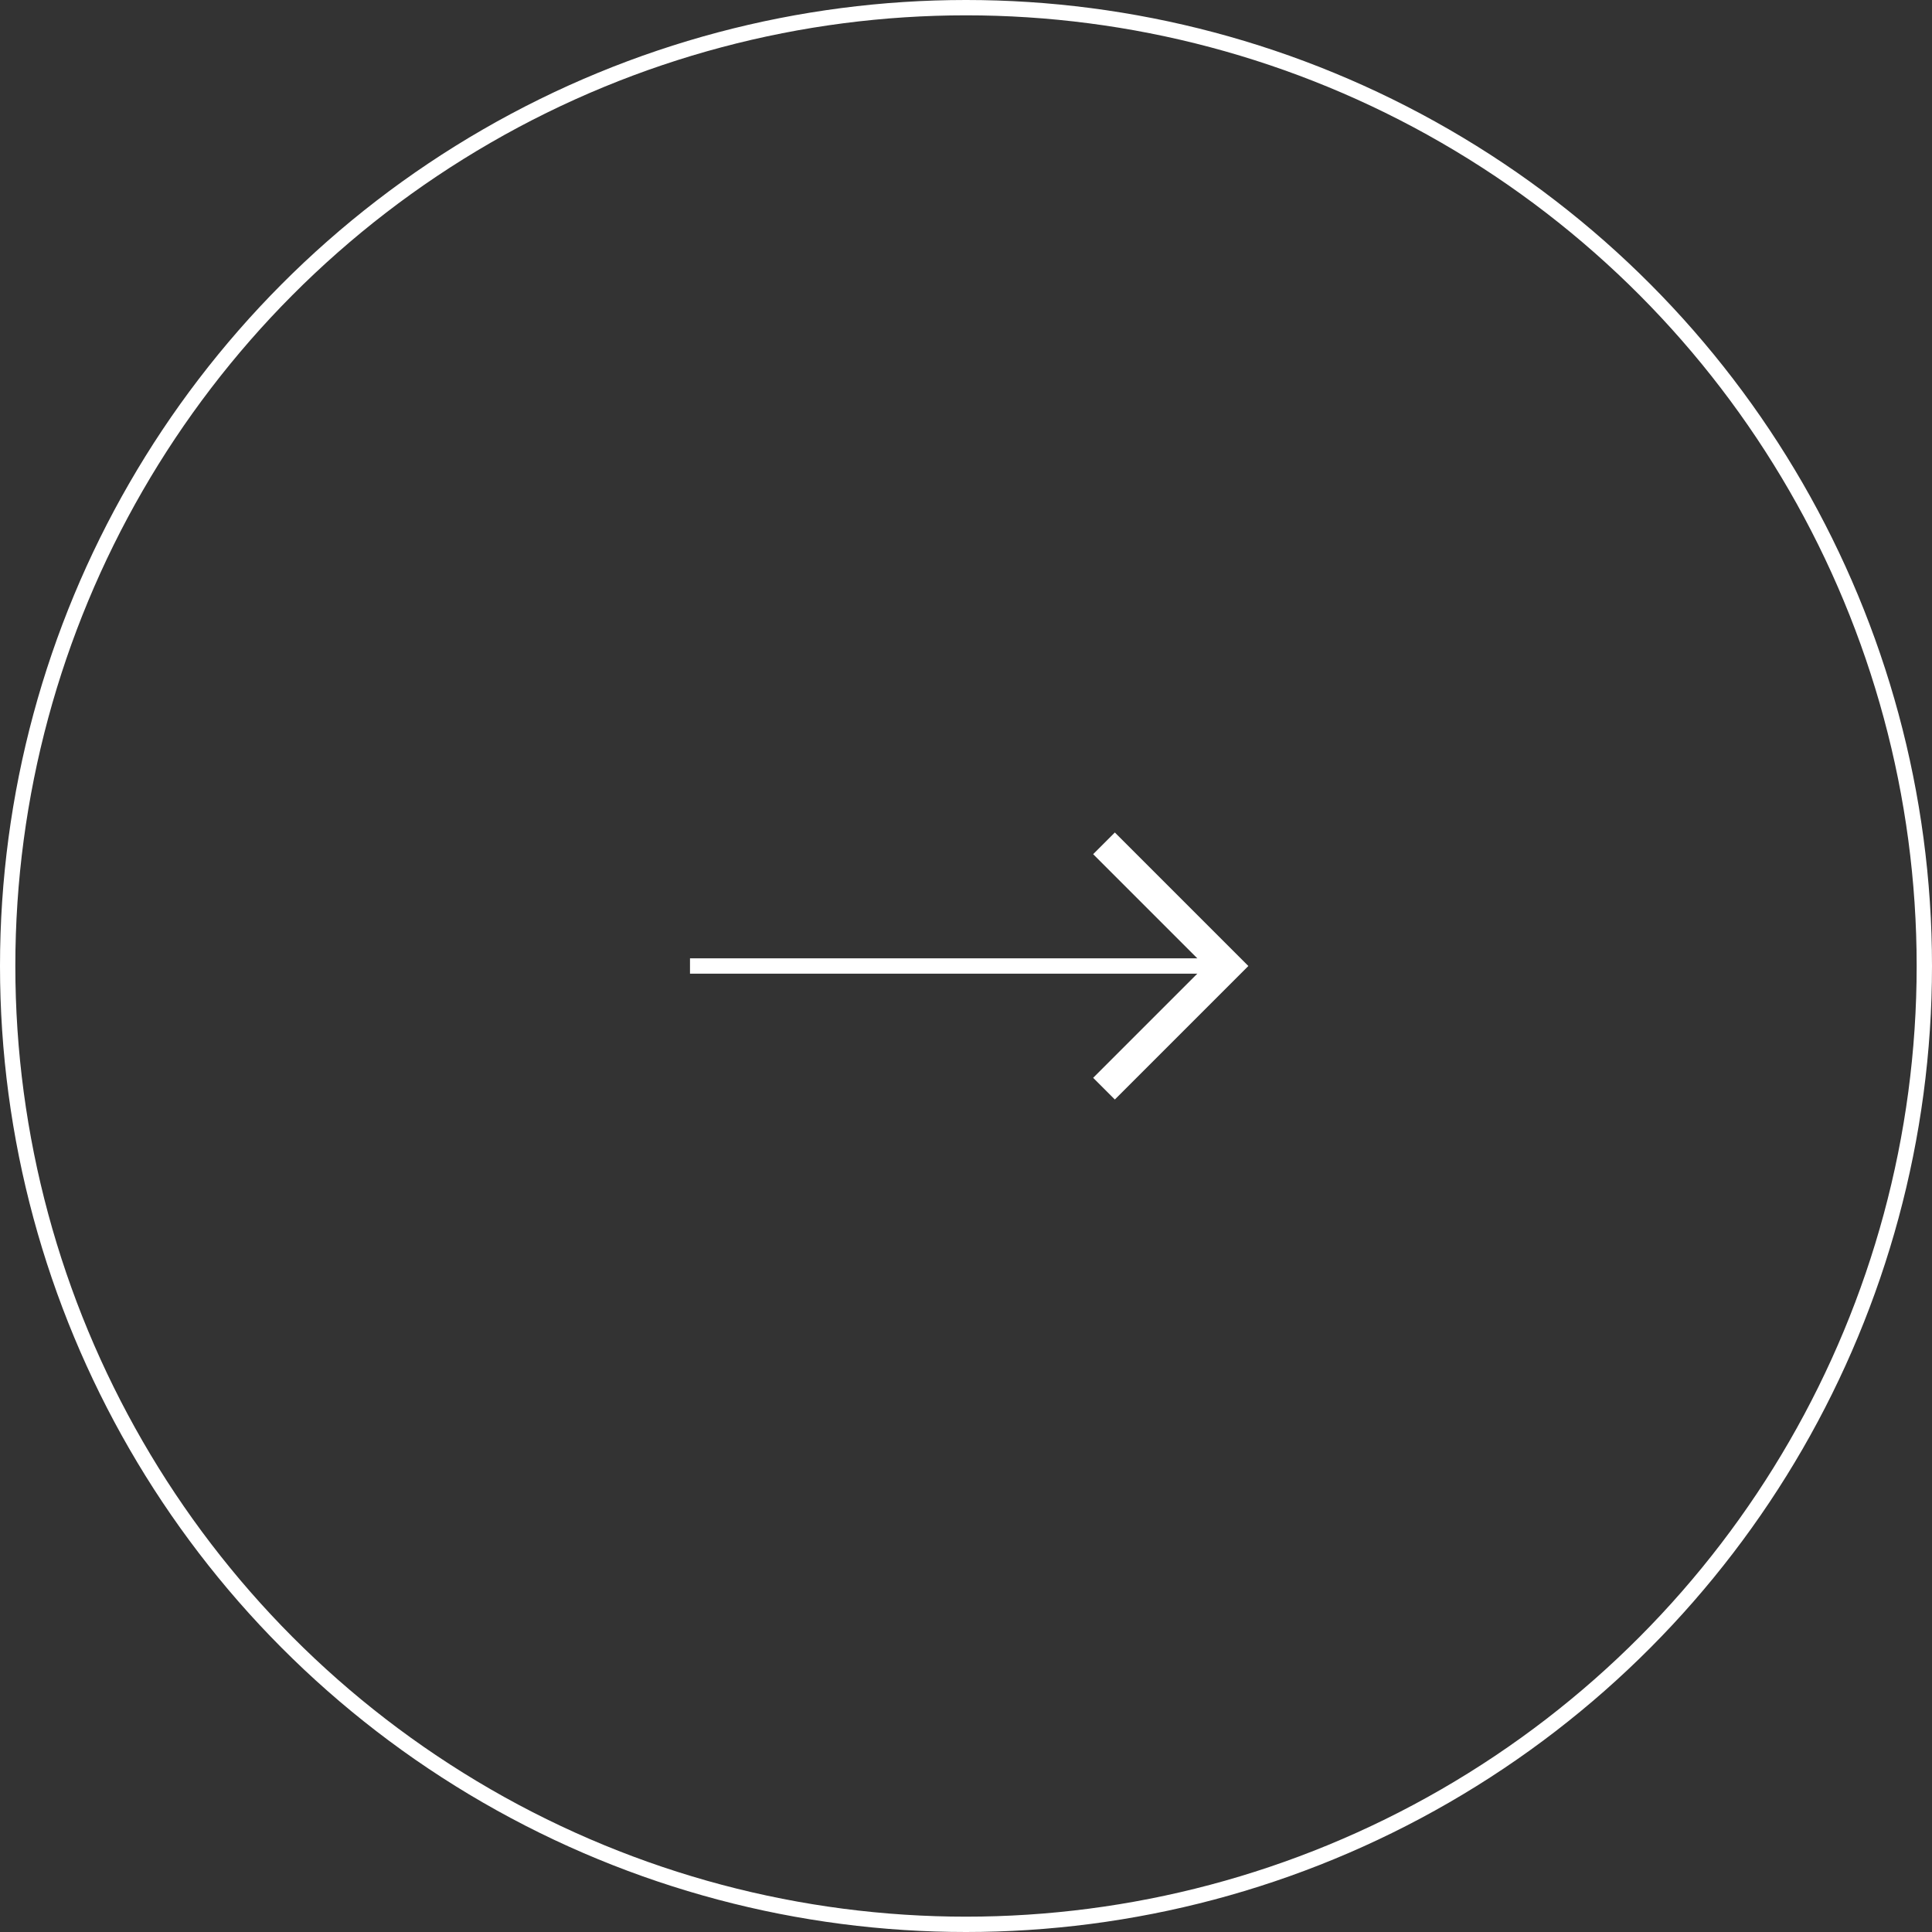 <svg xmlns="http://www.w3.org/2000/svg" width="126" height="126" viewBox="0 0 126 126"><rect x="0" y="0" width="126" height="126" fill="#333333" stroke="none"/><path d="M0,35,0,0" transform="translate(80 63) rotate(90)" fill="none" stroke="#fff" stroke-width="1"/><path d="M0,0,8,8l8-8" transform="translate(72 71) rotate(-90)" fill="none" stroke="#fff" stroke-width="2"/><g fill="none" stroke="#fff" stroke-width="1"><circle cx="63" cy="63" r="63" stroke="none"/><circle cx="63" cy="63" r="62.5" fill="none"/></g></svg>